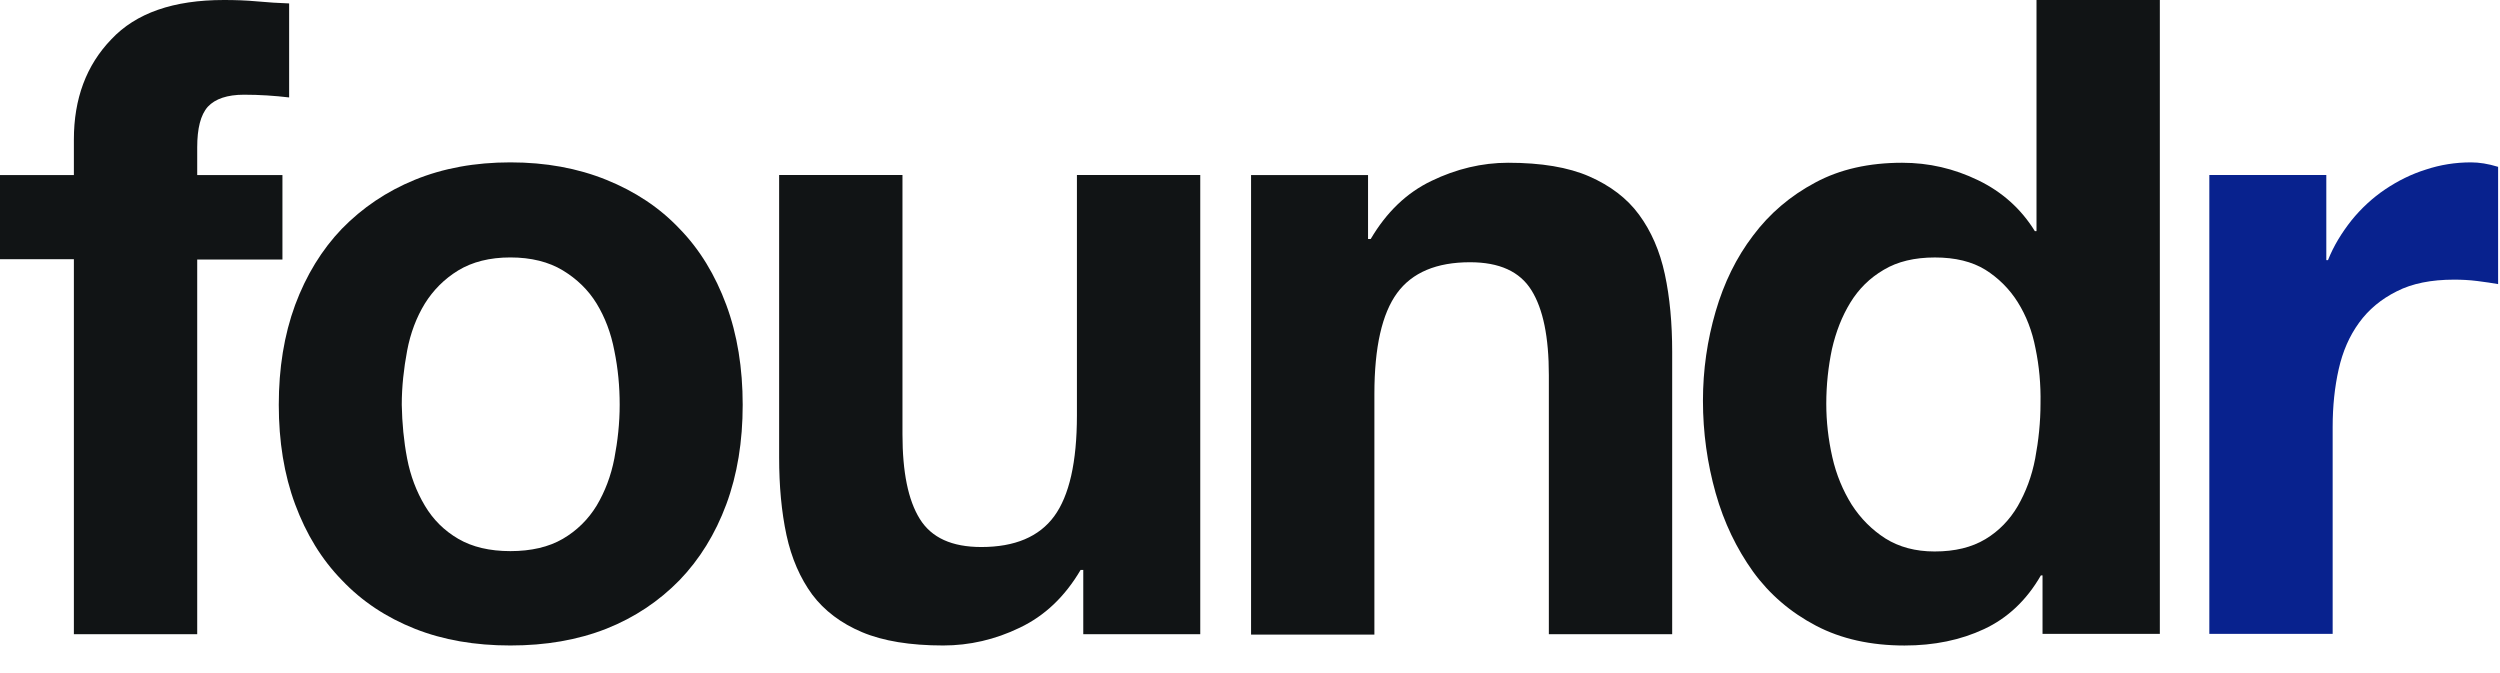 <svg width="78" height="21" viewBox="0 0 78 21" fill="none" xmlns="http://www.w3.org/2000/svg">
<path d="M0 8.086V5.462H2.305V4.352C2.305 3.083 2.691 2.037 3.473 1.227C4.244 0.405 5.412 0 6.987 0C7.331 0 7.675 0.011 8.019 0.043C8.364 0.075 8.697 0.096 9.021 0.107V3.04C8.572 2.987 8.103 2.955 7.613 2.955C7.091 2.955 6.716 3.083 6.486 3.328C6.257 3.584 6.153 4.011 6.153 4.598V5.462H8.812V8.097H6.153V19.788H2.305V8.086H0Z" fill="#111415"/>
<path d="M9.208 9.515C9.553 8.587 10.043 7.787 10.668 7.136C11.305 6.485 12.055 5.973 12.942 5.61C13.828 5.248 14.819 5.066 15.924 5.066C17.03 5.066 18.02 5.248 18.917 5.61C19.814 5.973 20.575 6.474 21.201 7.136C21.837 7.787 22.317 8.587 22.661 9.515C23.005 10.443 23.172 11.488 23.172 12.63C23.172 13.771 23.005 14.806 22.661 15.734C22.317 16.662 21.827 17.451 21.201 18.102C20.565 18.753 19.804 19.265 18.917 19.617C18.02 19.969 17.03 20.139 15.924 20.139C14.819 20.139 13.828 19.969 12.942 19.617C12.055 19.265 11.294 18.763 10.668 18.102C10.032 17.451 9.553 16.662 9.208 15.734C8.864 14.806 8.698 13.771 8.698 12.63C8.698 11.488 8.864 10.453 9.208 9.515ZM12.702 14.304C12.806 14.848 12.994 15.339 13.255 15.776C13.515 16.214 13.86 16.555 14.297 16.811C14.736 17.067 15.278 17.195 15.924 17.195C16.571 17.195 17.123 17.067 17.561 16.811C18 16.555 18.354 16.203 18.615 15.776C18.875 15.339 19.063 14.848 19.168 14.304C19.272 13.76 19.334 13.206 19.334 12.63C19.334 12.053 19.282 11.499 19.168 10.944C19.063 10.389 18.875 9.899 18.615 9.472C18.354 9.045 18 8.704 17.561 8.437C17.123 8.171 16.571 8.032 15.924 8.032C15.278 8.032 14.736 8.171 14.297 8.437C13.86 8.704 13.515 9.056 13.255 9.472C12.994 9.899 12.806 10.389 12.702 10.944C12.598 11.499 12.535 12.064 12.535 12.63C12.546 13.206 12.598 13.76 12.702 14.304Z" fill="#111415"/>
<path d="M33.798 19.776V17.782H33.715C33.225 18.614 32.599 19.211 31.817 19.584C31.045 19.958 30.242 20.139 29.429 20.139C28.397 20.139 27.552 20 26.895 19.723C26.238 19.446 25.717 19.051 25.341 18.55C24.966 18.038 24.695 17.419 24.538 16.694C24.382 15.968 24.309 15.158 24.309 14.272V5.461H28.157V13.547C28.157 14.731 28.334 15.606 28.699 16.192C29.064 16.779 29.7 17.067 30.618 17.067C31.661 17.067 32.422 16.747 32.891 16.107C33.36 15.467 33.6 14.421 33.6 12.96V5.461H37.448V19.787H33.798V19.776Z" fill="#111415"/>
<path d="M42.683 5.462V7.457H42.766C43.256 6.625 43.882 6.017 44.664 5.643C45.436 5.27 46.239 5.078 47.052 5.078C48.085 5.078 48.929 5.217 49.586 5.505C50.243 5.793 50.765 6.188 51.14 6.7C51.516 7.212 51.787 7.83 51.943 8.556C52.099 9.281 52.172 10.092 52.172 10.977V19.788H48.324V11.703C48.324 10.518 48.147 9.644 47.782 9.057C47.417 8.47 46.781 8.182 45.863 8.182C44.821 8.182 44.059 8.502 43.59 9.142C43.121 9.782 42.881 10.828 42.881 12.289V19.799H39.033V5.462H42.683Z" fill="#111415"/>
<path d="M63.675 17.953C63.227 18.732 62.632 19.287 61.902 19.628C61.172 19.969 60.348 20.14 59.42 20.14C58.377 20.14 57.449 19.937 56.657 19.521C55.864 19.105 55.207 18.54 54.696 17.836C54.185 17.121 53.789 16.31 53.528 15.382C53.267 14.454 53.132 13.494 53.132 12.502C53.132 11.542 53.267 10.614 53.528 9.718C53.789 8.822 54.175 8.033 54.696 7.35C55.207 6.667 55.854 6.112 56.636 5.696C57.407 5.28 58.315 5.078 59.347 5.078C60.181 5.078 60.964 5.259 61.714 5.622C62.465 5.984 63.06 6.518 63.487 7.211H63.539V0H67.387V19.777H63.727V17.953H63.675ZM63.508 10.87C63.404 10.326 63.216 9.846 62.955 9.43C62.695 9.014 62.35 8.673 61.944 8.417C61.527 8.161 61.005 8.033 60.369 8.033C59.733 8.033 59.201 8.161 58.774 8.417C58.336 8.673 57.992 9.014 57.731 9.441C57.47 9.867 57.282 10.347 57.157 10.891C57.043 11.435 56.98 12.001 56.98 12.598C56.98 13.153 57.043 13.707 57.168 14.262C57.293 14.817 57.501 15.308 57.773 15.745C58.054 16.182 58.409 16.534 58.826 16.801C59.253 17.068 59.764 17.206 60.359 17.206C60.995 17.206 61.516 17.078 61.944 16.822C62.371 16.566 62.705 16.214 62.955 15.788C63.206 15.35 63.393 14.86 63.498 14.305C63.602 13.75 63.664 13.174 63.664 12.588C63.675 11.99 63.623 11.425 63.508 10.87Z" fill="#111415"/>
<path d="M72.581 5.461V8.117H72.633C72.81 7.669 73.061 7.264 73.363 6.88C73.665 6.506 74.02 6.176 74.416 5.909C74.813 5.642 75.24 5.429 75.689 5.29C76.137 5.141 76.606 5.066 77.096 5.066C77.347 5.066 77.628 5.109 77.941 5.205V8.864C77.764 8.832 77.545 8.8 77.294 8.768C77.044 8.736 76.794 8.725 76.565 8.725C75.856 8.725 75.261 8.843 74.781 9.088C74.291 9.333 73.905 9.653 73.603 10.069C73.3 10.485 73.092 10.965 72.967 11.52C72.842 12.075 72.779 12.672 72.779 13.323V19.777H68.931V5.461H72.581Z" fill="#08228E"/>
</svg>
